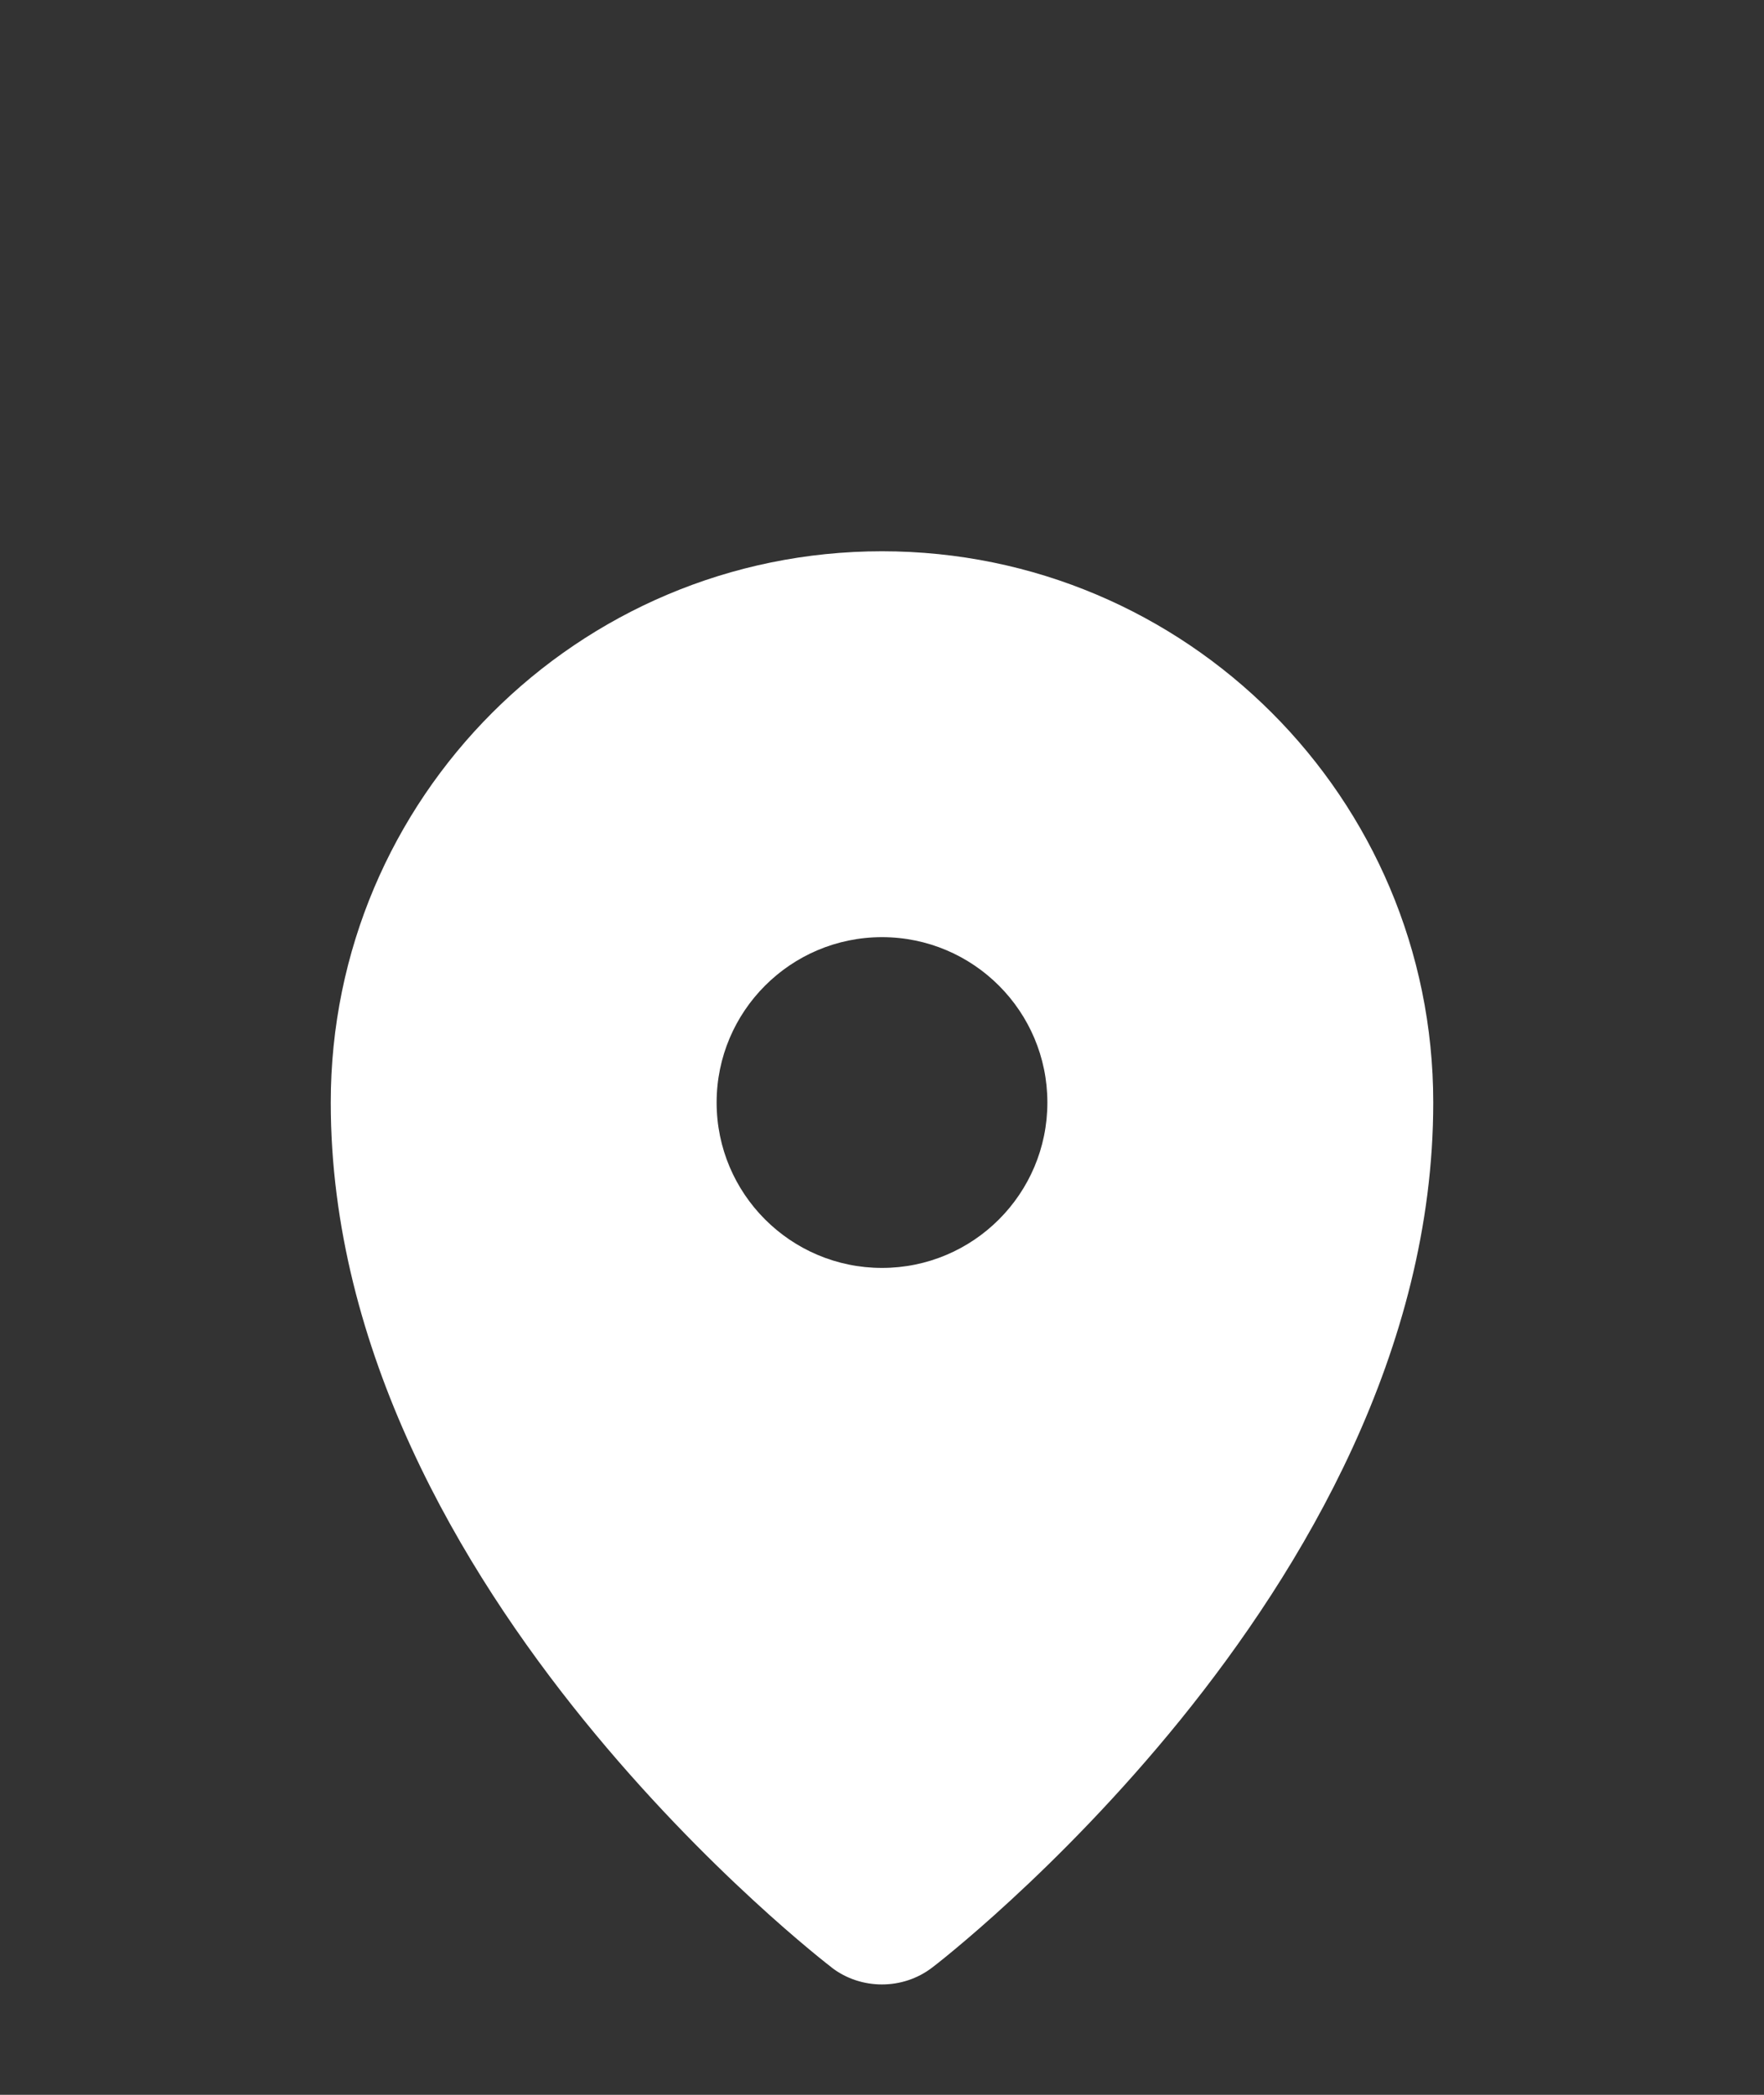 <svg width="16" height="19" viewBox="0 0 16 19" fill="none" xmlns="http://www.w3.org/2000/svg">
<rect x="0" y="0" width="16" height="19" fill="#333333" stroke="none"/>
<path fill-rule="evenodd" clip-rule="evenodd" d="M7.539 17.841L7.542 17.844L7.544 17.846C7.81 18.05 8.19 18.05 8.456 17.845L8.458 17.844L8.461 17.841L8.473 17.832C8.481 17.826 8.49 17.819 8.501 17.81C8.505 17.807 8.51 17.803 8.515 17.799C8.55 17.771 8.6 17.731 8.662 17.679C8.787 17.575 8.963 17.424 9.172 17.231C9.59 16.846 10.148 16.288 10.708 15.597C11.81 14.235 13 12.255 13 10C13 7.239 10.761 5 8 5C5.239 5 3 7.239 3 10C3 12.255 4.189 14.235 5.292 15.597C5.852 16.288 6.41 16.846 6.828 17.231C7.037 17.424 7.213 17.575 7.338 17.679C7.4 17.731 7.45 17.771 7.485 17.799C7.503 17.813 7.517 17.824 7.527 17.832L7.539 17.841ZM8 11.5C8.828 11.5 9.5 10.828 9.5 10C9.5 9.172 8.828 8.5 8 8.5C7.172 8.5 6.5 9.172 6.5 10C6.5 10.828 7.172 11.5 8 11.5Z" fill="white"/>
</svg>
